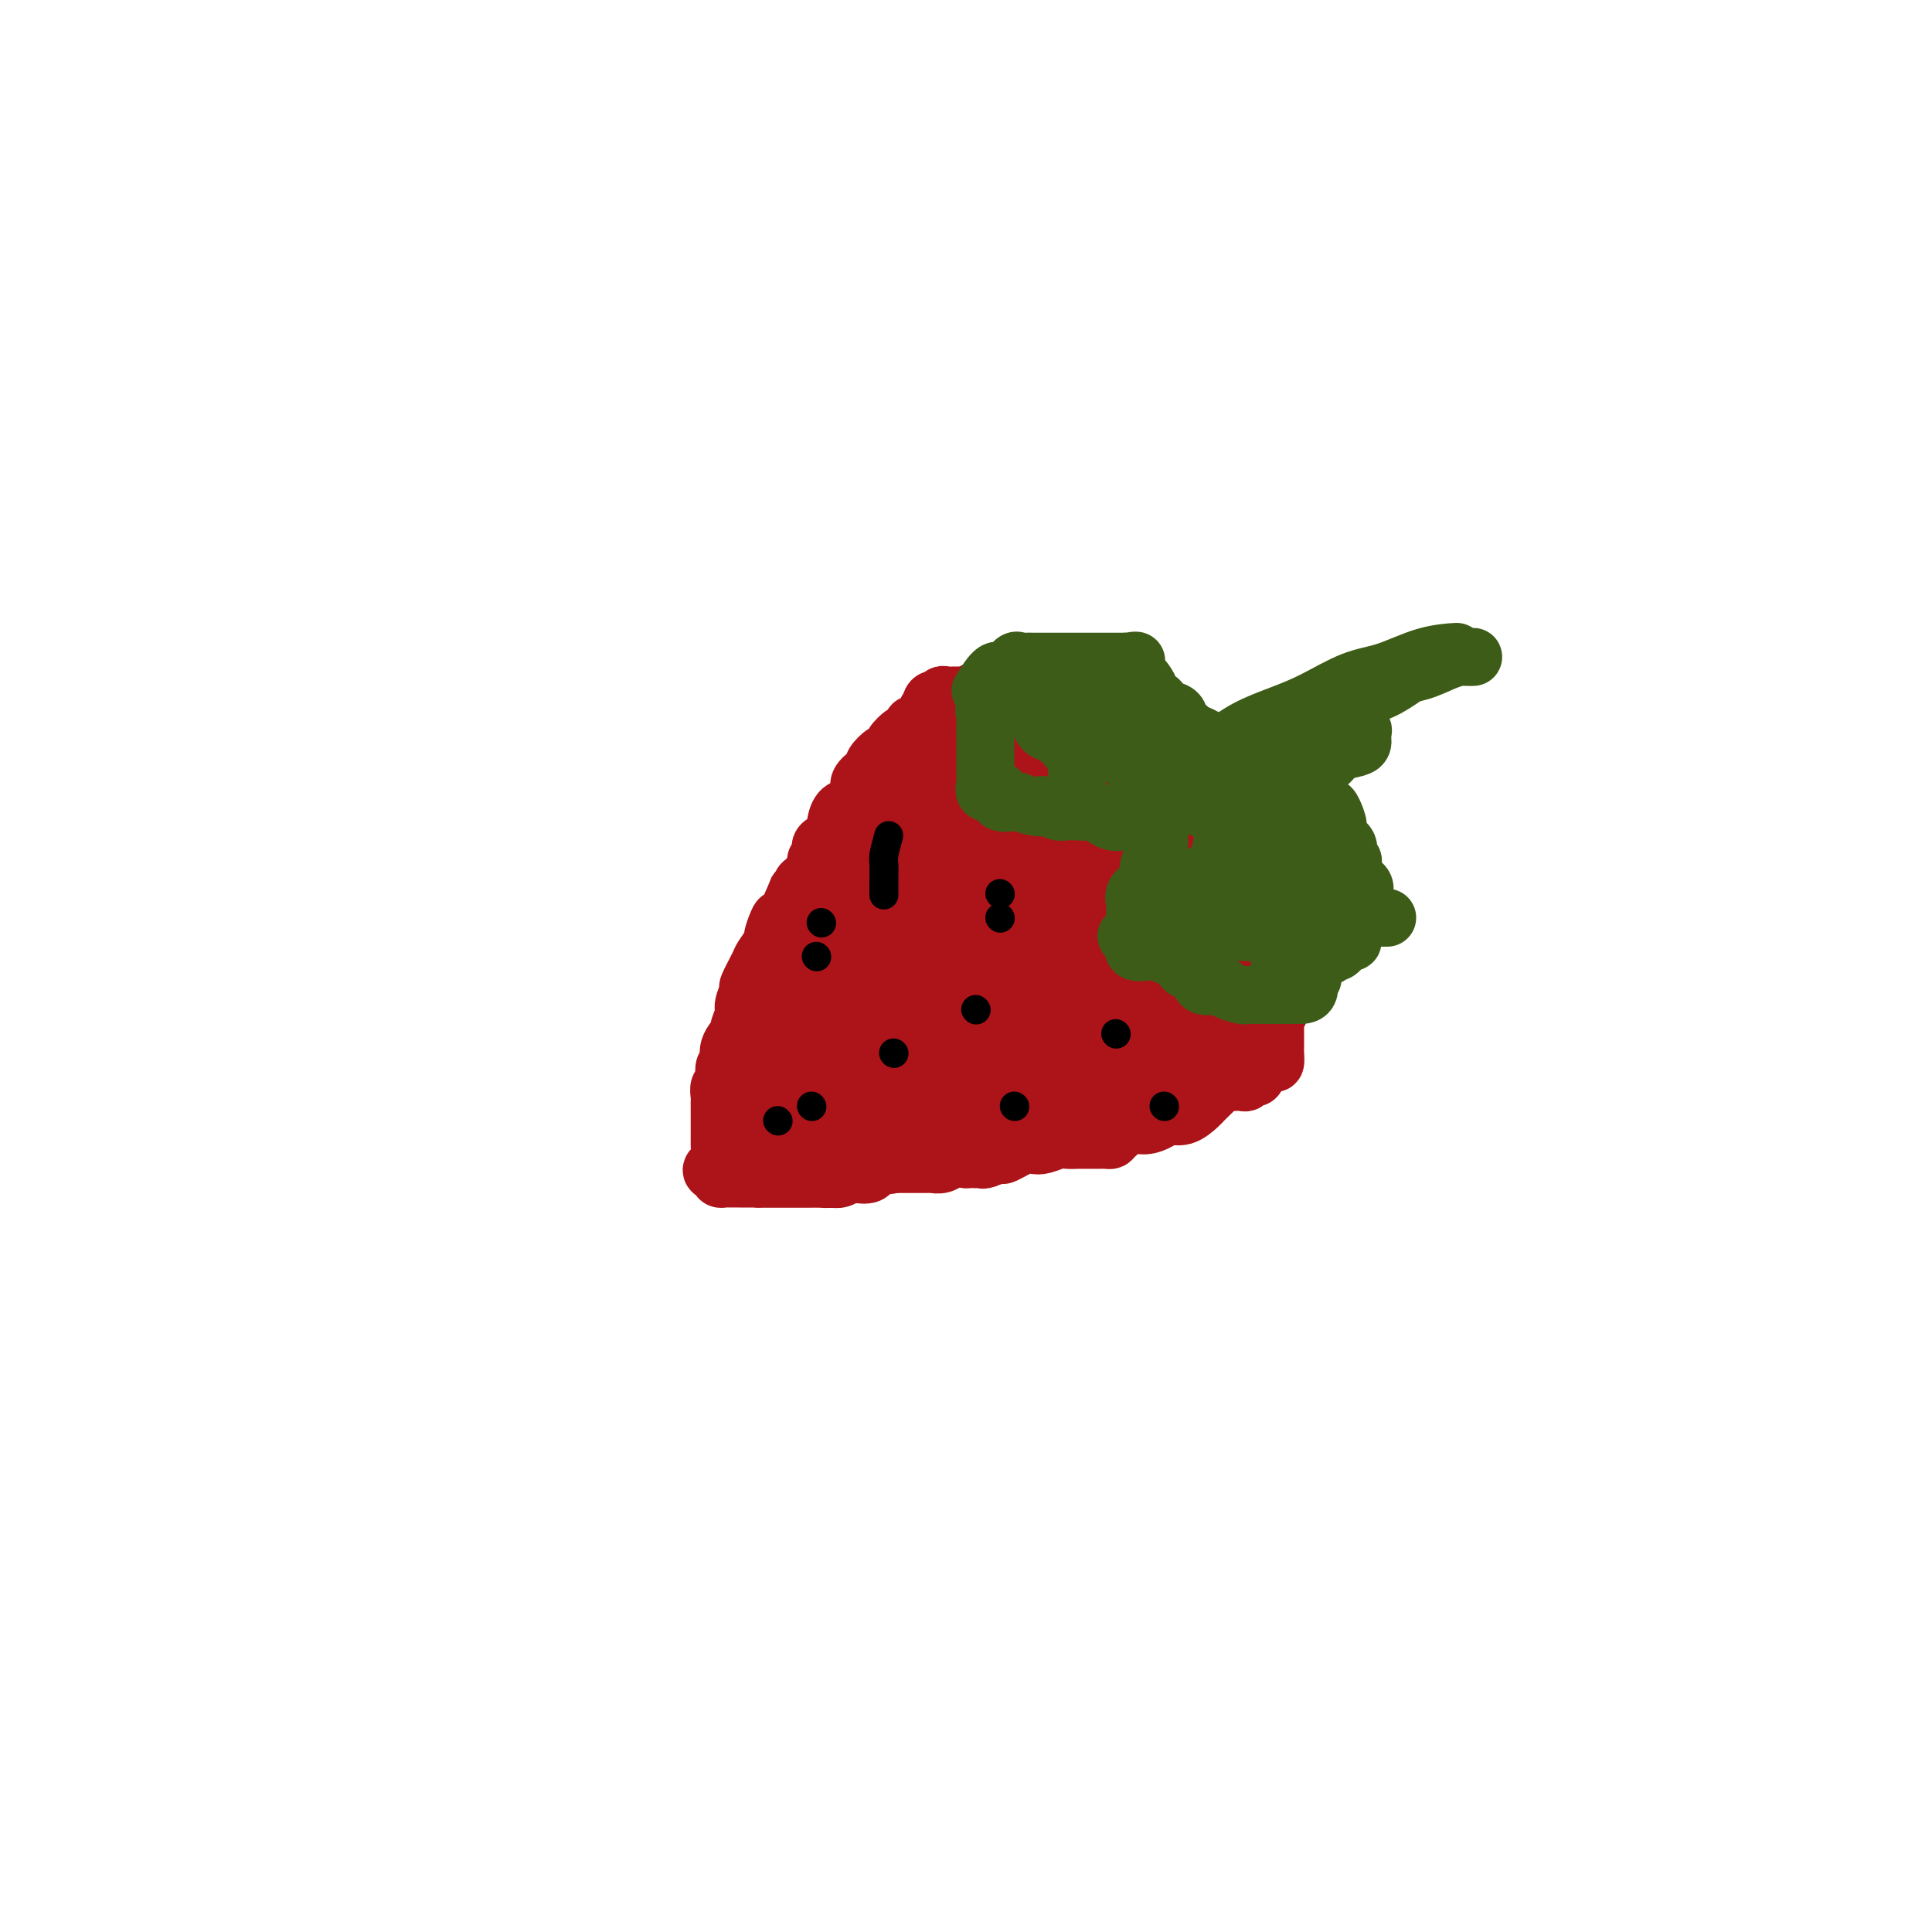 <svg viewBox='0 0 400 400' version='1.1' xmlns='http://www.w3.org/2000/svg' xmlns:xlink='http://www.w3.org/1999/xlink'><g fill='none' stroke='#AD1419' stroke-width='12' stroke-linecap='round' stroke-linejoin='round'><path d='M202,143c2.129,3.251 4.258,6.502 5,8c0.742,1.498 0.096,1.242 0,1c-0.096,-0.242 0.359,-0.472 1,0c0.641,0.472 1.467,1.645 2,2c0.533,0.355 0.772,-0.107 1,0c0.228,0.107 0.446,0.784 1,1c0.554,0.216 1.443,-0.030 2,0c0.557,0.030 0.783,0.336 1,1c0.217,0.664 0.426,1.687 1,2c0.574,0.313 1.515,-0.082 2,0c0.485,0.082 0.516,0.642 1,1c0.484,0.358 1.423,0.516 2,1c0.577,0.484 0.792,1.295 1,2c0.208,0.705 0.409,1.305 1,2c0.591,0.695 1.571,1.485 2,2c0.429,0.515 0.308,0.754 1,1c0.692,0.246 2.198,0.499 3,1c0.802,0.501 0.901,1.251 1,2'/><path d='M230,170c4.382,4.804 1.336,3.315 1,3c-0.336,-0.315 2.038,0.545 3,1c0.962,0.455 0.512,0.507 1,1c0.488,0.493 1.913,1.428 3,2c1.087,0.572 1.836,0.782 2,1c0.164,0.218 -0.255,0.444 0,1c0.255,0.556 1.185,1.440 2,2c0.815,0.560 1.514,0.794 2,1c0.486,0.206 0.759,0.383 1,1c0.241,0.617 0.450,1.675 1,2c0.550,0.325 1.442,-0.081 2,0c0.558,0.081 0.781,0.651 1,1c0.219,0.349 0.435,0.478 1,1c0.565,0.522 1.478,1.435 2,2c0.522,0.565 0.651,0.780 1,1c0.349,0.220 0.916,0.445 1,1c0.084,0.555 -0.316,1.441 0,2c0.316,0.559 1.346,0.793 2,1c0.654,0.207 0.930,0.388 1,1c0.070,0.612 -0.068,1.656 0,2c0.068,0.344 0.342,-0.011 1,0c0.658,0.011 1.699,0.388 2,1c0.301,0.612 -0.140,1.460 0,2c0.140,0.540 0.861,0.774 1,1c0.139,0.226 -0.302,0.445 0,1c0.302,0.555 1.349,1.448 2,2c0.651,0.552 0.906,0.764 1,1c0.094,0.236 0.027,0.496 0,1c-0.027,0.504 -0.013,1.252 0,2'/><path d='M264,208c1.547,2.824 0.415,1.386 0,1c-0.415,-0.386 -0.111,0.282 0,1c0.111,0.718 0.030,1.488 0,2c-0.030,0.512 -0.008,0.766 0,1c0.008,0.234 0.003,0.449 0,1c-0.003,0.551 -0.003,1.439 0,2c0.003,0.561 0.008,0.796 0,1c-0.008,0.204 -0.031,0.378 0,1c0.031,0.622 0.116,1.691 0,2c-0.116,0.309 -0.431,-0.143 -1,0c-0.569,0.143 -1.391,0.879 -2,1c-0.609,0.121 -1.003,-0.374 -1,0c0.003,0.374 0.405,1.617 0,2c-0.405,0.383 -1.618,-0.093 -2,0c-0.382,0.093 0.066,0.756 0,1c-0.066,0.244 -0.647,0.069 -1,0c-0.353,-0.069 -0.480,-0.033 -1,0c-0.520,0.033 -1.435,0.061 -2,0c-0.565,-0.061 -0.780,-0.213 -1,0c-0.220,0.213 -0.444,0.789 -1,1c-0.556,0.211 -1.445,0.057 -2,0c-0.555,-0.057 -0.778,-0.015 -1,0c-0.222,0.015 -0.444,0.004 -1,0c-0.556,-0.004 -1.444,-0.001 -2,0c-0.556,0.001 -0.778,0.001 -1,0'/><path d='M245,225c-3.566,0.652 -2.982,-0.218 -3,0c-0.018,0.218 -0.638,1.523 -1,2c-0.362,0.477 -0.465,0.127 -1,0c-0.535,-0.127 -1.503,-0.030 -2,0c-0.497,0.030 -0.522,-0.006 -1,0c-0.478,0.006 -1.408,0.054 -2,0c-0.592,-0.054 -0.845,-0.212 -1,0c-0.155,0.212 -0.210,0.793 -1,1c-0.790,0.207 -2.314,0.039 -3,0c-0.686,-0.039 -0.536,0.050 -1,0c-0.464,-0.050 -1.544,-0.239 -2,0c-0.456,0.239 -0.287,0.905 -1,1c-0.713,0.095 -2.308,-0.382 -3,0c-0.692,0.382 -0.483,1.623 -1,2c-0.517,0.377 -1.761,-0.111 -3,0c-1.239,0.111 -2.473,0.822 -3,1c-0.527,0.178 -0.349,-0.178 -1,0c-0.651,0.178 -2.133,0.888 -3,1c-0.867,0.112 -1.119,-0.376 -2,0c-0.881,0.376 -2.389,1.616 -3,2c-0.611,0.384 -0.324,-0.090 -1,0c-0.676,0.090 -2.314,0.742 -3,1c-0.686,0.258 -0.419,0.122 -1,0c-0.581,-0.122 -2.009,-0.231 -3,0c-0.991,0.231 -1.546,0.802 -2,1c-0.454,0.198 -0.808,0.024 -1,0c-0.192,-0.024 -0.223,0.101 -1,0c-0.777,-0.101 -2.301,-0.429 -3,0c-0.699,0.429 -0.573,1.616 -1,2c-0.427,0.384 -1.408,-0.033 -2,0c-0.592,0.033 -0.796,0.517 -1,1'/><path d='M188,240c-8.947,2.262 -2.815,0.418 -1,0c1.815,-0.418 -0.687,0.592 -2,1c-1.313,0.408 -1.436,0.214 -2,0c-0.564,-0.214 -1.569,-0.449 -2,0c-0.431,0.449 -0.287,1.584 -1,2c-0.713,0.416 -2.284,0.115 -3,0c-0.716,-0.115 -0.577,-0.045 -1,0c-0.423,0.045 -1.409,0.065 -2,0c-0.591,-0.065 -0.787,-0.213 -1,0c-0.213,0.213 -0.442,0.789 -1,1c-0.558,0.211 -1.445,0.056 -2,0c-0.555,-0.056 -0.778,-0.015 -1,0c-0.222,0.015 -0.445,0.004 -1,0c-0.555,-0.004 -1.444,-0.001 -2,0c-0.556,0.001 -0.778,0.000 -1,0c-0.222,-0.000 -0.442,-0.000 -1,0c-0.558,0.000 -1.452,0.000 -2,0c-0.548,-0.000 -0.749,-0.000 -1,0c-0.251,0.000 -0.553,-0.000 -1,0c-0.447,0.000 -1.041,0.000 -2,0c-0.959,-0.000 -2.284,-0.000 -3,0c-0.716,0.000 -0.822,0.001 -1,0c-0.178,-0.001 -0.426,-0.003 -1,0c-0.574,0.003 -1.473,0.011 -2,0c-0.527,-0.011 -0.680,-0.041 -1,0c-0.320,0.041 -0.806,0.155 -1,0c-0.194,-0.155 -0.097,-0.577 0,-1'/><path d='M149,243c-3.249,-0.556 -0.870,-1.444 0,-2c0.870,-0.556 0.233,-0.778 0,-1c-0.233,-0.222 -0.062,-0.444 0,-1c0.062,-0.556 0.017,-1.444 0,-2c-0.017,-0.556 -0.004,-0.778 0,-1c0.004,-0.222 0.001,-0.444 0,-1c-0.001,-0.556 -0.000,-1.444 0,-2c0.000,-0.556 0.000,-0.778 0,-1c-0.000,-0.222 -0.001,-0.445 0,-1c0.001,-0.555 0.004,-1.442 0,-2c-0.004,-0.558 -0.016,-0.787 0,-1c0.016,-0.213 0.061,-0.409 0,-1c-0.061,-0.591 -0.229,-1.578 0,-2c0.229,-0.422 0.854,-0.278 1,-1c0.146,-0.722 -0.186,-2.310 0,-3c0.186,-0.690 0.891,-0.482 1,-1c0.109,-0.518 -0.378,-1.761 0,-3c0.378,-1.239 1.622,-2.473 2,-3c0.378,-0.527 -0.111,-0.348 0,-1c0.111,-0.652 0.821,-2.136 1,-3c0.179,-0.864 -0.175,-1.108 0,-2c0.175,-0.892 0.878,-2.432 1,-3c0.122,-0.568 -0.336,-0.163 0,-1c0.336,-0.837 1.466,-2.914 2,-4c0.534,-1.086 0.470,-1.180 1,-2c0.530,-0.820 1.652,-2.366 2,-3c0.348,-0.634 -0.078,-0.358 0,-1c0.078,-0.642 0.660,-2.203 1,-3c0.340,-0.797 0.438,-0.830 1,-1c0.562,-0.170 1.589,-0.477 2,-1c0.411,-0.523 0.205,-1.261 0,-2'/><path d='M164,187c2.168,-5.123 1.088,-2.930 1,-2c-0.088,0.930 0.818,0.596 1,0c0.182,-0.596 -0.359,-1.455 0,-2c0.359,-0.545 1.617,-0.775 2,-1c0.383,-0.225 -0.109,-0.445 0,-1c0.109,-0.555 0.820,-1.444 1,-2c0.180,-0.556 -0.172,-0.778 0,-1c0.172,-0.222 0.869,-0.442 1,-1c0.131,-0.558 -0.303,-1.452 0,-2c0.303,-0.548 1.342,-0.749 2,-1c0.658,-0.251 0.935,-0.553 1,-1c0.065,-0.447 -0.084,-1.040 0,-2c0.084,-0.960 0.399,-2.287 1,-3c0.601,-0.713 1.488,-0.810 2,-1c0.512,-0.190 0.649,-0.471 1,-1c0.351,-0.529 0.915,-1.306 1,-2c0.085,-0.694 -0.310,-1.304 0,-2c0.310,-0.696 1.326,-1.478 2,-2c0.674,-0.522 1.008,-0.784 1,-1c-0.008,-0.216 -0.358,-0.385 0,-1c0.358,-0.615 1.423,-1.675 2,-2c0.577,-0.325 0.665,0.085 1,0c0.335,-0.085 0.917,-0.667 1,-1c0.083,-0.333 -0.333,-0.419 0,-1c0.333,-0.581 1.416,-1.656 2,-2c0.584,-0.344 0.668,0.045 1,0c0.332,-0.045 0.912,-0.523 1,-1c0.088,-0.477 -0.317,-0.953 0,-1c0.317,-0.047 1.354,0.333 2,0c0.646,-0.333 0.899,-1.381 1,-2c0.101,-0.619 0.051,-0.810 0,-1'/><path d='M192,147c2.426,-2.195 1.490,-0.182 1,0c-0.490,0.182 -0.536,-1.468 0,-2c0.536,-0.532 1.653,0.054 2,0c0.347,-0.054 -0.077,-0.746 0,-1c0.077,-0.254 0.654,-0.068 1,0c0.346,0.068 0.459,0.019 1,0c0.541,-0.019 1.508,-0.006 2,0c0.492,0.006 0.508,0.006 1,0c0.492,-0.006 1.460,-0.018 2,0c0.540,0.018 0.651,0.065 1,0c0.349,-0.065 0.934,-0.242 1,0c0.066,0.242 -0.389,0.904 0,1c0.389,0.096 1.622,-0.373 2,0c0.378,0.373 -0.099,1.588 0,2c0.099,0.412 0.773,0.020 1,0c0.227,-0.020 0.005,0.332 0,1c-0.005,0.668 0.205,1.653 0,2c-0.205,0.347 -0.824,0.055 0,1c0.824,0.945 3.093,3.127 4,4c0.907,0.873 0.454,0.436 0,0'/><path d='M200,147c-2.200,2.539 -4.400,5.077 -5,7c-0.600,1.923 0.400,3.230 0,4c-0.400,0.770 -2.200,1.002 -3,2c-0.800,0.998 -0.598,2.762 -1,4c-0.402,1.238 -1.406,1.952 -2,3c-0.594,1.048 -0.778,2.431 -1,3c-0.222,0.569 -0.480,0.324 -1,1c-0.520,0.676 -1.300,2.273 -2,3c-0.700,0.727 -1.320,0.584 -2,1c-0.680,0.416 -1.421,1.392 -2,2c-0.579,0.608 -0.996,0.849 -1,1c-0.004,0.151 0.403,0.214 0,1c-0.403,0.786 -1.618,2.296 -2,3c-0.382,0.704 0.068,0.601 0,1c-0.068,0.399 -0.656,1.299 -1,2c-0.344,0.701 -0.446,1.202 -1,2c-0.554,0.798 -1.562,1.893 -2,3c-0.438,1.107 -0.306,2.226 -1,3c-0.694,0.774 -2.214,1.205 -3,2c-0.786,0.795 -0.837,1.956 -1,3c-0.163,1.044 -0.439,1.970 -1,3c-0.561,1.030 -1.408,2.163 -2,3c-0.592,0.837 -0.929,1.379 -1,2c-0.071,0.621 0.122,1.320 0,2c-0.122,0.680 -0.561,1.340 -1,2'/><path d='M164,210c-5.465,10.104 -1.129,3.863 0,2c1.129,-1.863 -0.949,0.652 -2,2c-1.051,1.348 -1.074,1.531 -1,2c0.074,0.469 0.244,1.225 0,2c-0.244,0.775 -0.901,1.569 -1,2c-0.099,0.431 0.362,0.500 0,1c-0.362,0.500 -1.547,1.429 -2,2c-0.453,0.571 -0.174,0.782 0,1c0.174,0.218 0.242,0.443 0,1c-0.242,0.557 -0.795,1.445 -1,2c-0.205,0.555 -0.062,0.775 0,1c0.062,0.225 0.045,0.455 0,1c-0.045,0.545 -0.117,1.407 0,2c0.117,0.593 0.424,0.919 0,1c-0.424,0.081 -1.578,-0.081 -2,0c-0.422,0.081 -0.113,0.407 0,1c0.113,0.593 0.030,1.454 0,2c-0.030,0.546 -0.008,0.776 0,1c0.008,0.224 0.002,0.441 0,1c-0.002,0.559 -0.001,1.458 0,2c0.001,0.542 0.000,0.726 0,1c-0.000,0.274 -0.000,0.637 0,1'/><path d='M155,241c-0.974,4.796 1.091,1.285 2,0c0.909,-1.285 0.664,-0.344 1,0c0.336,0.344 1.255,0.092 2,0c0.745,-0.092 1.317,-0.025 2,0c0.683,0.025 1.479,0.007 2,0c0.521,-0.007 0.769,-0.002 1,0c0.231,0.002 0.447,0.000 1,0c0.553,-0.000 1.444,-0.000 2,0c0.556,0.000 0.777,0.000 1,0c0.223,-0.000 0.449,-0.000 1,0c0.551,0.000 1.428,0.000 2,0c0.572,-0.000 0.840,-0.000 1,0c0.160,0.000 0.213,0.000 1,0c0.787,-0.000 2.309,-0.000 3,0c0.691,0.000 0.553,-0.000 1,0c0.447,0.000 1.481,0.000 2,0c0.519,-0.000 0.524,-0.000 1,0c0.476,0.000 1.423,0.000 2,0c0.577,-0.000 0.782,-0.000 1,0c0.218,0.000 0.447,0.000 1,0c0.553,-0.000 1.428,-0.000 2,0c0.572,0.000 0.839,0.001 1,0c0.161,-0.001 0.216,-0.004 1,0c0.784,0.004 2.296,0.015 3,0c0.704,-0.015 0.601,-0.056 1,0c0.399,0.056 1.300,0.207 2,0c0.700,-0.207 1.200,-0.774 2,-1c0.800,-0.226 1.900,-0.113 3,0'/><path d='M200,240c7.357,-0.150 3.250,-0.024 2,0c-1.250,0.024 0.358,-0.054 1,0c0.642,0.054 0.318,0.238 1,0c0.682,-0.238 2.370,-0.900 3,-1c0.630,-0.100 0.203,0.362 1,0c0.797,-0.362 2.818,-1.547 4,-2c1.182,-0.453 1.524,-0.174 2,0c0.476,0.174 1.086,0.243 2,0c0.914,-0.243 2.131,-0.797 3,-1c0.869,-0.203 1.388,-0.054 2,0c0.612,0.054 1.316,0.015 2,0c0.684,-0.015 1.347,-0.006 2,0c0.653,0.006 1.294,0.008 2,0c0.706,-0.008 1.476,-0.026 2,0c0.524,0.026 0.802,0.095 1,0c0.198,-0.095 0.317,-0.355 1,-1c0.683,-0.645 1.929,-1.673 3,-2c1.071,-0.327 1.968,0.049 3,0c1.032,-0.049 2.199,-0.524 3,-1c0.801,-0.476 1.236,-0.953 2,-1c0.764,-0.047 1.858,0.335 3,0c1.142,-0.335 2.333,-1.386 3,-2c0.667,-0.614 0.808,-0.792 1,-1c0.192,-0.208 0.433,-0.448 1,-1c0.567,-0.552 1.460,-1.418 2,-2c0.540,-0.582 0.726,-0.881 1,-1c0.274,-0.119 0.637,-0.060 1,0'/><path d='M254,224c3.606,-2.083 0.622,-1.290 0,-1c-0.622,0.290 1.118,0.077 2,0c0.882,-0.077 0.907,-0.017 1,0c0.093,0.017 0.254,-0.007 1,0c0.746,0.007 2.078,0.046 2,0c-0.078,-0.046 -1.567,-0.176 -3,0c-1.433,0.176 -2.812,0.658 -4,1c-1.188,0.342 -2.186,0.544 -4,1c-1.814,0.456 -4.442,1.165 -7,2c-2.558,0.835 -5.044,1.797 -7,2c-1.956,0.203 -3.382,-0.352 -5,0c-1.618,0.352 -3.426,1.611 -5,2c-1.574,0.389 -2.912,-0.092 -4,0c-1.088,0.092 -1.927,0.757 -3,1c-1.073,0.243 -2.380,0.065 -3,0c-0.620,-0.065 -0.551,-0.018 -1,0c-0.449,0.018 -1.414,0.005 -2,0c-0.586,-0.005 -0.793,-0.003 -1,0'/><path d='M211,232c-8.245,1.334 -4.356,0.169 -3,0c1.356,-0.169 0.181,0.658 -1,1c-1.181,0.342 -2.366,0.199 -3,0c-0.634,-0.199 -0.717,-0.455 -2,0c-1.283,0.455 -3.767,1.621 -5,2c-1.233,0.379 -1.217,-0.031 -2,0c-0.783,0.031 -2.367,0.501 -3,1c-0.633,0.499 -0.314,1.025 -1,1c-0.686,-0.025 -2.376,-0.601 -3,0c-0.624,0.601 -0.184,2.381 -1,3c-0.816,0.619 -2.890,0.079 -4,0c-1.110,-0.079 -1.256,0.305 -2,1c-0.744,0.695 -2.087,1.703 -3,2c-0.913,0.297 -1.397,-0.117 -2,0c-0.603,0.117 -1.326,0.763 -2,1c-0.674,0.237 -1.297,0.063 -2,0c-0.703,-0.063 -1.484,-0.017 -2,0c-0.516,0.017 -0.767,0.005 -1,0c-0.233,-0.005 -0.447,-0.001 -1,0c-0.553,0.001 -1.444,0.000 -2,0c-0.556,-0.000 -0.778,-0.000 -1,0c-0.222,0.000 -0.444,0.000 -1,0c-0.556,-0.000 -1.444,-0.000 -2,0c-0.556,0.000 -0.778,0.000 -1,0c-0.222,-0.000 -0.444,-0.000 -1,0c-0.556,0.000 -1.444,0.000 -2,0c-0.556,-0.000 -0.778,-0.000 -1,0'/><path d='M157,244c-2.509,-0.255 -0.280,-0.893 0,-1c0.280,-0.107 -1.389,0.318 -2,0c-0.611,-0.318 -0.164,-1.379 0,-2c0.164,-0.621 0.044,-0.803 0,-1c-0.044,-0.197 -0.011,-0.408 0,-1c0.011,-0.592 0.001,-1.566 0,-2c-0.001,-0.434 0.009,-0.327 0,-1c-0.009,-0.673 -0.036,-2.126 0,-3c0.036,-0.874 0.136,-1.168 0,-2c-0.136,-0.832 -0.509,-2.200 0,-4c0.509,-1.800 1.899,-4.031 3,-6c1.101,-1.969 1.913,-3.674 3,-5c1.087,-1.326 2.450,-2.272 3,-4c0.550,-1.728 0.288,-4.236 1,-6c0.712,-1.764 2.397,-2.782 3,-4c0.603,-1.218 0.124,-2.636 1,-5c0.876,-2.364 3.107,-5.676 4,-7c0.893,-1.324 0.446,-0.662 0,0'/></g>
<g fill='none' stroke='#AD1419' stroke-width='28' stroke-linecap='round' stroke-linejoin='round'><path d='M202,189c-0.488,1.326 -0.977,2.652 -2,4c-1.023,1.348 -2.582,2.719 -4,5c-1.418,2.281 -2.697,5.473 -4,8c-1.303,2.527 -2.630,4.388 -4,6c-1.370,1.612 -2.785,2.975 -4,4c-1.215,1.025 -2.232,1.712 -3,2c-0.768,0.288 -1.288,0.177 -1,0c0.288,-0.177 1.384,-0.421 3,-2c1.616,-1.579 3.751,-4.492 6,-7c2.249,-2.508 4.611,-4.609 7,-7c2.389,-2.391 4.807,-5.072 6,-7c1.193,-1.928 1.163,-3.102 2,-4c0.837,-0.898 2.540,-1.518 2,-1c-0.540,0.518 -3.325,2.176 -6,4c-2.675,1.824 -5.242,3.815 -7,6c-1.758,2.185 -2.708,4.563 -4,6c-1.292,1.437 -2.925,1.933 -4,3c-1.075,1.067 -1.592,2.706 -2,3c-0.408,0.294 -0.706,-0.758 0,-2c0.706,-1.242 2.416,-2.673 4,-4c1.584,-1.327 3.042,-2.550 4,-4c0.958,-1.450 1.417,-3.129 2,-4c0.583,-0.871 1.292,-0.936 2,-1'/><path d='M195,197c1.423,-1.548 -1.018,2.083 -3,5c-1.982,2.917 -3.504,5.122 -5,7c-1.496,1.878 -2.965,3.430 -4,4c-1.035,0.570 -1.635,0.157 -2,0c-0.365,-0.157 -0.494,-0.058 -1,0c-0.506,0.058 -1.389,0.074 -2,0c-0.611,-0.074 -0.948,-0.238 -1,0c-0.052,0.238 0.182,0.877 0,1c-0.182,0.123 -0.781,-0.272 -1,0c-0.219,0.272 -0.059,1.210 0,2c0.059,0.790 0.015,1.431 0,2c-0.015,0.569 -0.002,1.067 0,2c0.002,0.933 -0.008,2.303 0,3c0.008,0.697 0.032,0.723 0,1c-0.032,0.277 -0.122,0.806 0,1c0.122,0.194 0.456,0.052 2,0c1.544,-0.052 4.298,-0.015 7,0c2.702,0.015 5.351,0.007 8,0'/><path d='M193,225c4.458,-0.039 8.102,-0.136 11,-1c2.898,-0.864 5.050,-2.493 8,-4c2.950,-1.507 6.697,-2.891 10,-4c3.303,-1.109 6.161,-1.943 8,-3c1.839,-1.057 2.661,-2.335 4,-3c1.339,-0.665 3.197,-0.715 4,-1c0.803,-0.285 0.550,-0.805 0,-1c-0.550,-0.195 -1.398,-0.067 -3,0c-1.602,0.067 -3.958,0.072 -6,0c-2.042,-0.072 -3.769,-0.221 -6,0c-2.231,0.221 -4.965,0.812 -7,1c-2.035,0.188 -3.370,-0.026 -5,0c-1.630,0.026 -3.554,0.293 -5,1c-1.446,0.707 -2.413,1.853 -4,3c-1.587,1.147 -3.794,2.293 -5,3c-1.206,0.707 -1.411,0.974 -2,1c-0.589,0.026 -1.560,-0.189 -2,0c-0.440,0.189 -0.347,0.783 0,1c0.347,0.217 0.950,0.058 2,0c1.050,-0.058 2.546,-0.016 4,0c1.454,0.016 2.864,0.004 3,0c0.136,-0.004 -1.002,-0.001 -3,0c-1.998,0.001 -4.857,0.000 -7,0c-2.143,-0.000 -3.572,-0.000 -5,0'/><path d='M187,218c-3.453,0.554 -4.585,1.940 -6,3c-1.415,1.060 -3.112,1.794 -4,2c-0.888,0.206 -0.969,-0.116 -1,0c-0.031,0.116 -0.014,0.672 0,1c0.014,0.328 0.025,0.430 0,1c-0.025,0.570 -0.085,1.609 0,2c0.085,0.391 0.316,0.133 1,0c0.684,-0.133 1.823,-0.142 3,0c1.177,0.142 2.394,0.436 4,0c1.606,-0.436 3.601,-1.601 5,-2c1.399,-0.399 2.203,-0.032 4,0c1.797,0.032 4.588,-0.270 7,-1c2.412,-0.730 4.444,-1.886 7,-3c2.556,-1.114 5.636,-2.186 8,-3c2.364,-0.814 4.012,-1.371 6,-2c1.988,-0.629 4.314,-1.332 6,-2c1.686,-0.668 2.730,-1.303 4,-2c1.270,-0.697 2.765,-1.457 4,-2c1.235,-0.543 2.210,-0.869 3,-1c0.790,-0.131 1.395,-0.065 2,0'/><path d='M240,209c6.388,-2.251 2.356,-0.378 1,0c-1.356,0.378 -0.038,-0.740 1,-1c1.038,-0.260 1.797,0.336 2,0c0.203,-0.336 -0.148,-1.606 0,-2c0.148,-0.394 0.796,0.089 1,0c0.204,-0.089 -0.036,-0.748 0,-1c0.036,-0.252 0.349,-0.095 1,0c0.651,0.095 1.639,0.129 2,0c0.361,-0.129 0.096,-0.420 0,-1c-0.096,-0.580 -0.024,-1.450 0,-2c0.024,-0.550 -0.000,-0.781 0,-1c0.000,-0.219 0.025,-0.426 0,-1c-0.025,-0.574 -0.100,-1.514 0,-2c0.100,-0.486 0.374,-0.517 0,-1c-0.374,-0.483 -1.396,-1.419 -2,-2c-0.604,-0.581 -0.790,-0.808 -1,-1c-0.210,-0.192 -0.443,-0.350 -1,-1c-0.557,-0.650 -1.436,-1.793 -2,-3c-0.564,-1.207 -0.811,-2.478 -1,-3c-0.189,-0.522 -0.320,-0.294 -1,-1c-0.680,-0.706 -1.909,-2.344 -3,-3c-1.091,-0.656 -2.046,-0.328 -3,0'/><path d='M234,183c-2.788,-2.519 -2.759,-1.317 -3,-1c-0.241,0.317 -0.753,-0.251 -1,-1c-0.247,-0.749 -0.229,-1.678 -1,-2c-0.771,-0.322 -2.333,-0.036 -3,0c-0.667,0.036 -0.440,-0.180 -1,-1c-0.560,-0.820 -1.906,-2.246 -3,-3c-1.094,-0.754 -1.937,-0.836 -3,-1c-1.063,-0.164 -2.345,-0.409 -3,-1c-0.655,-0.591 -0.682,-1.528 -1,-2c-0.318,-0.472 -0.926,-0.479 -1,-1c-0.074,-0.521 0.387,-1.555 0,-2c-0.387,-0.445 -1.622,-0.301 -2,-1c-0.378,-0.699 0.100,-2.239 0,-3c-0.100,-0.761 -0.779,-0.741 -1,-1c-0.221,-0.259 0.017,-0.796 0,-1c-0.017,-0.204 -0.291,-0.074 -1,0c-0.709,0.074 -1.855,0.091 -2,0c-0.145,-0.091 0.712,-0.289 2,0c1.288,0.289 3.007,1.066 4,2c0.993,0.934 1.261,2.024 2,3c0.739,0.976 1.951,1.839 3,3c1.049,1.161 1.936,2.620 3,4c1.064,1.380 2.304,2.680 3,4c0.696,1.320 0.848,2.660 1,4'/><path d='M226,182c3.101,3.832 2.854,3.412 3,4c0.146,0.588 0.684,2.185 1,3c0.316,0.815 0.409,0.847 1,1c0.591,0.153 1.679,0.426 2,1c0.321,0.574 -0.125,1.447 0,2c0.125,0.553 0.821,0.784 1,1c0.179,0.216 -0.160,0.418 0,1c0.160,0.582 0.817,1.545 1,2c0.183,0.455 -0.109,0.403 0,1c0.109,0.597 0.619,1.844 0,2c-0.619,0.156 -2.366,-0.779 -4,-2c-1.634,-1.221 -3.154,-2.730 -4,-4c-0.846,-1.270 -1.019,-2.302 -2,-3c-0.981,-0.698 -2.769,-1.063 -4,-2c-1.231,-0.937 -1.906,-2.447 -3,-3c-1.094,-0.553 -2.606,-0.149 -4,0c-1.394,0.149 -2.670,0.042 -4,0c-1.330,-0.042 -2.713,-0.019 -4,0c-1.287,0.019 -2.478,0.032 -3,0c-0.522,-0.032 -0.376,-0.111 -1,0c-0.624,0.111 -2.017,0.411 -3,1c-0.983,0.589 -1.556,1.467 -2,2c-0.444,0.533 -0.758,0.720 -1,1c-0.242,0.280 -0.411,0.652 -1,1c-0.589,0.348 -1.597,0.671 -2,0c-0.403,-0.671 -0.202,-2.335 0,-4'/><path d='M193,187c-0.445,-1.492 -0.558,-3.223 0,-5c0.558,-1.777 1.786,-3.600 3,-5c1.214,-1.400 2.415,-2.375 3,-3c0.585,-0.625 0.555,-0.899 1,-1c0.445,-0.101 1.364,-0.030 2,0c0.636,0.030 0.990,0.018 0,1c-0.990,0.982 -3.323,2.959 -5,5c-1.677,2.041 -2.697,4.145 -4,6c-1.303,1.855 -2.889,3.459 -4,5c-1.111,1.541 -1.746,3.017 -2,3c-0.254,-0.017 -0.128,-1.528 0,-4c0.128,-2.472 0.259,-5.904 1,-8c0.741,-2.096 2.094,-2.855 3,-4c0.906,-1.145 1.367,-2.676 2,-4c0.633,-1.324 1.440,-2.441 2,-3c0.560,-0.559 0.875,-0.558 1,0c0.125,0.558 0.061,1.675 0,3c-0.061,1.325 -0.118,2.859 -1,5c-0.882,2.141 -2.587,4.889 -4,7c-1.413,2.111 -2.533,3.585 -3,5c-0.467,1.415 -0.280,2.771 -1,4c-0.720,1.229 -2.348,2.331 -3,3c-0.652,0.669 -0.329,0.905 0,1c0.329,0.095 0.665,0.047 1,0'/><path d='M185,198c-0.751,3.100 2.372,0.850 4,0c1.628,-0.850 1.762,-0.298 2,0c0.238,0.298 0.578,0.344 1,0c0.422,-0.344 0.924,-1.079 1,0c0.076,1.079 -0.274,3.970 -1,6c-0.726,2.030 -1.828,3.198 -3,4c-1.172,0.802 -2.412,1.236 -4,2c-1.588,0.764 -3.522,1.857 -5,3c-1.478,1.143 -2.500,2.335 -3,3c-0.500,0.665 -0.477,0.803 -1,1c-0.523,0.197 -1.590,0.452 -2,1c-0.410,0.548 -0.163,1.390 0,2c0.163,0.610 0.240,0.988 0,1c-0.240,0.012 -0.799,-0.343 -1,0c-0.201,0.343 -0.046,1.384 0,2c0.046,0.616 -0.019,0.806 0,1c0.019,0.194 0.122,0.392 0,1c-0.122,0.608 -0.469,1.627 0,2c0.469,0.373 1.754,0.102 3,0c1.246,-0.102 2.454,-0.034 4,0c1.546,0.034 3.431,0.034 5,0c1.569,-0.034 2.823,-0.102 4,0c1.177,0.102 2.279,0.374 4,0c1.721,-0.374 4.063,-1.392 6,-2c1.937,-0.608 3.468,-0.804 5,-1'/><path d='M204,224c5.894,-0.534 5.130,-0.369 6,-1c0.870,-0.631 3.373,-2.058 5,-3c1.627,-0.942 2.377,-1.399 4,-2c1.623,-0.601 4.119,-1.344 6,-2c1.881,-0.656 3.149,-1.223 4,-2c0.851,-0.777 1.287,-1.763 2,-2c0.713,-0.237 1.705,0.275 3,0c1.295,-0.275 2.894,-1.335 4,-2c1.106,-0.665 1.718,-0.934 2,-1c0.282,-0.066 0.233,0.069 1,0c0.767,-0.069 2.348,-0.344 3,-1c0.652,-0.656 0.374,-1.693 1,-2c0.626,-0.307 2.157,0.118 3,0c0.843,-0.118 0.999,-0.777 1,-1c0.001,-0.223 -0.154,-0.008 -1,0c-0.846,0.008 -2.381,-0.190 -4,0c-1.619,0.190 -3.320,0.769 -4,1c-0.680,0.231 -0.340,0.116 0,0'/></g>
<g fill='none' stroke='#3D5C18' stroke-width='12' stroke-linecap='round' stroke-linejoin='round'><path d='M203,143c1.095,-1.751 2.190,-3.503 3,-4c0.810,-0.497 1.334,0.259 2,0c0.666,-0.259 1.474,-1.534 2,-2c0.526,-0.466 0.770,-0.125 1,0c0.230,0.125 0.444,0.033 1,0c0.556,-0.033 1.452,-0.009 2,0c0.548,0.009 0.749,0.002 1,0c0.251,-0.002 0.553,-0.001 1,0c0.447,0.001 1.041,0.000 2,0c0.959,-0.000 2.285,-0.000 3,0c0.715,0.000 0.820,0.000 1,0c0.180,-0.000 0.433,-0.000 1,0c0.567,0.000 1.446,0.000 2,0c0.554,-0.000 0.784,-0.000 1,0c0.216,0.000 0.419,0.000 1,0c0.581,-0.000 1.541,-0.000 2,0c0.459,0.000 0.417,0.000 1,0c0.583,-0.000 1.792,-0.000 3,0'/><path d='M233,137c3.793,-0.128 1.777,-0.448 1,0c-0.777,0.448 -0.315,1.664 0,2c0.315,0.336 0.483,-0.210 1,0c0.517,0.210 1.382,1.174 2,2c0.618,0.826 0.991,1.513 1,2c0.009,0.487 -0.344,0.773 0,1c0.344,0.227 1.384,0.394 2,1c0.616,0.606 0.809,1.650 1,2c0.191,0.350 0.381,0.006 1,0c0.619,-0.006 1.667,0.326 2,1c0.333,0.674 -0.048,1.690 0,2c0.048,0.310 0.524,-0.085 1,0c0.476,0.085 0.950,0.652 1,1c0.050,0.348 -0.324,0.479 0,1c0.324,0.521 1.347,1.432 2,2c0.653,0.568 0.935,0.793 1,1c0.065,0.207 -0.086,0.395 0,1c0.086,0.605 0.408,1.626 1,2c0.592,0.374 1.454,0.100 2,0c0.546,-0.100 0.775,-0.027 1,0c0.225,0.027 0.445,0.007 1,0c0.555,-0.007 1.444,-0.002 2,0c0.556,0.002 0.778,0.001 1,0'/><path d='M257,158c1.156,-0.000 0.546,-0.000 1,0c0.454,0.000 1.971,0.000 3,0c1.029,-0.000 1.571,-0.000 2,0c0.429,0.000 0.744,0.000 1,0c0.256,-0.000 0.454,-0.001 1,0c0.546,0.001 1.440,0.003 2,0c0.560,-0.003 0.788,-0.011 1,0c0.212,0.011 0.410,0.041 1,0c0.590,-0.041 1.572,-0.152 2,0c0.428,0.152 0.303,0.569 1,0c0.697,-0.569 2.215,-2.123 3,-3c0.785,-0.877 0.835,-1.076 1,-1c0.165,0.076 0.444,0.426 1,0c0.556,-0.426 1.388,-1.629 2,-2c0.612,-0.371 1.002,0.089 1,0c-0.002,-0.089 -0.398,-0.728 0,-1c0.398,-0.272 1.589,-0.176 2,0c0.411,0.176 0.043,0.431 0,1c-0.043,0.569 0.240,1.450 0,2c-0.240,0.550 -1.004,0.767 -2,1c-0.996,0.233 -2.223,0.482 -3,1c-0.777,0.518 -1.105,1.304 -2,2c-0.895,0.696 -2.356,1.303 -3,2c-0.644,0.697 -0.470,1.485 -1,2c-0.530,0.515 -1.765,0.758 -3,1'/><path d='M268,163c-2.287,1.957 -1.003,0.850 -1,1c0.003,0.150 -1.275,1.557 -2,2c-0.725,0.443 -0.896,-0.077 -1,0c-0.104,0.077 -0.141,0.753 0,1c0.141,0.247 0.460,0.066 1,0c0.540,-0.066 1.300,-0.018 2,0c0.700,0.018 1.339,0.006 2,0c0.661,-0.006 1.344,-0.006 2,0c0.656,0.006 1.284,0.018 2,0c0.716,-0.018 1.520,-0.066 2,0c0.480,0.066 0.635,0.245 1,1c0.365,0.755 0.939,2.086 1,3c0.061,0.914 -0.390,1.410 0,2c0.390,0.590 1.621,1.275 2,2c0.379,0.725 -0.095,1.490 0,2c0.095,0.510 0.757,0.766 1,1c0.243,0.234 0.065,0.447 0,1c-0.065,0.553 -0.017,1.447 0,2c0.017,0.553 0.005,0.764 0,1c-0.005,0.236 -0.001,0.496 0,1c0.001,0.504 0.001,1.252 0,2'/><path d='M280,185c0.619,2.976 0.166,1.914 0,2c-0.166,0.086 -0.045,1.318 0,2c0.045,0.682 0.012,0.814 0,1c-0.012,0.186 -0.005,0.426 0,1c0.005,0.574 0.009,1.482 0,2c-0.009,0.518 -0.030,0.645 0,1c0.030,0.355 0.111,0.937 0,1c-0.111,0.063 -0.415,-0.391 -1,0c-0.585,0.391 -1.452,1.629 -2,2c-0.548,0.371 -0.776,-0.126 -1,0c-0.224,0.126 -0.445,0.873 -1,1c-0.555,0.127 -1.444,-0.368 -2,0c-0.556,0.368 -0.778,1.599 -1,2c-0.222,0.401 -0.445,-0.027 -1,0c-0.555,0.027 -1.441,0.508 -2,1c-0.559,0.492 -0.791,0.996 -1,1c-0.209,0.004 -0.396,-0.491 -1,0c-0.604,0.491 -1.626,1.967 -2,2c-0.374,0.033 -0.101,-1.376 0,-2c0.101,-0.624 0.029,-0.464 0,-1c-0.029,-0.536 -0.014,-1.768 0,-3'/><path d='M265,198c0.000,-1.026 0.000,-0.592 0,-1c-0.000,-0.408 -0.000,-1.657 0,-3c0.000,-1.343 0.001,-2.780 0,-4c-0.001,-1.220 -0.003,-2.222 0,-3c0.003,-0.778 0.013,-1.333 0,-2c-0.013,-0.667 -0.048,-1.447 0,-2c0.048,-0.553 0.181,-0.881 0,-1c-0.181,-0.119 -0.675,-0.030 -1,0c-0.325,0.030 -0.480,0.001 -1,0c-0.520,-0.001 -1.405,0.028 -2,0c-0.595,-0.028 -0.900,-0.111 -1,0c-0.100,0.111 0.003,0.417 0,1c-0.003,0.583 -0.113,1.444 0,2c0.113,0.556 0.450,0.806 1,1c0.550,0.194 1.315,0.332 2,1c0.685,0.668 1.292,1.866 2,3c0.708,1.134 1.518,2.206 2,3c0.482,0.794 0.638,1.312 1,2c0.362,0.688 0.932,1.545 1,2c0.068,0.455 -0.366,0.507 0,1c0.366,0.493 1.533,1.427 2,2c0.467,0.573 0.233,0.787 0,1'/><path d='M271,201c1.521,3.000 0.322,1.000 0,1c-0.322,-0.000 0.232,2.000 0,3c-0.232,1.000 -1.251,1.000 -2,1c-0.749,-0.000 -1.227,-0.000 -2,0c-0.773,0.000 -1.840,0.001 -3,0c-1.160,-0.001 -2.412,-0.003 -3,0c-0.588,0.003 -0.511,0.011 -1,0c-0.489,-0.011 -1.543,-0.042 -2,0c-0.457,0.042 -0.315,0.157 -1,0c-0.685,-0.157 -2.196,-0.585 -3,-1c-0.804,-0.415 -0.901,-0.819 -1,-1c-0.099,-0.181 -0.199,-0.141 -1,0c-0.801,0.141 -2.303,0.384 -3,0c-0.697,-0.384 -0.590,-1.394 -1,-2c-0.410,-0.606 -1.339,-0.807 -2,-1c-0.661,-0.193 -1.055,-0.377 -1,-1c0.055,-0.623 0.560,-1.684 0,-2c-0.560,-0.316 -2.186,0.113 -3,0c-0.814,-0.113 -0.818,-0.768 -1,-1c-0.182,-0.232 -0.544,-0.042 -1,0c-0.456,0.042 -1.007,-0.066 -2,0c-0.993,0.066 -2.426,0.304 -3,0c-0.574,-0.304 -0.287,-1.152 0,-2'/><path d='M235,195c-3.558,-1.893 -0.953,-1.126 0,-1c0.953,0.126 0.254,-0.389 0,-1c-0.254,-0.611 -0.062,-1.319 0,-2c0.062,-0.681 -0.007,-1.337 0,-2c0.007,-0.663 0.091,-1.333 0,-2c-0.091,-0.667 -0.357,-1.331 0,-2c0.357,-0.669 1.335,-1.344 2,-2c0.665,-0.656 1.015,-1.293 1,-2c-0.015,-0.707 -0.396,-1.485 0,-2c0.396,-0.515 1.570,-0.767 2,-1c0.430,-0.233 0.117,-0.448 0,-1c-0.117,-0.552 -0.038,-1.440 0,-2c0.038,-0.560 0.036,-0.790 0,-1c-0.036,-0.210 -0.107,-0.400 0,-1c0.107,-0.600 0.393,-1.611 0,-2c-0.393,-0.389 -1.466,-0.157 -2,0c-0.534,0.157 -0.530,0.240 -1,0c-0.470,-0.240 -1.415,-0.804 -2,-1c-0.585,-0.196 -0.809,-0.024 -1,0c-0.191,0.024 -0.348,-0.099 -1,0c-0.652,0.099 -1.798,0.419 -3,0c-1.202,-0.419 -2.458,-1.575 -3,-2c-0.542,-0.425 -0.369,-0.117 -1,0c-0.631,0.117 -2.066,0.042 -3,0c-0.934,-0.042 -1.367,-0.050 -2,0c-0.633,0.050 -1.467,0.157 -2,0c-0.533,-0.157 -0.767,-0.579 -1,-1'/><path d='M218,167c-3.783,-0.634 -2.240,-0.221 -2,0c0.240,0.221 -0.821,0.248 -2,0c-1.179,-0.248 -2.475,-0.771 -3,-1c-0.525,-0.229 -0.278,-0.165 -1,0c-0.722,0.165 -2.414,0.431 -3,0c-0.586,-0.431 -0.066,-1.559 0,-2c0.066,-0.441 -0.322,-0.196 -1,0c-0.678,0.196 -1.646,0.343 -2,0c-0.354,-0.343 -0.095,-1.177 0,-2c0.095,-0.823 0.025,-1.634 0,-2c-0.025,-0.366 -0.007,-0.286 0,-1c0.007,-0.714 0.002,-2.222 0,-3c-0.002,-0.778 0.000,-0.828 0,-1c-0.000,-0.172 -0.002,-0.467 0,-1c0.002,-0.533 0.008,-1.304 0,-2c-0.008,-0.696 -0.031,-1.319 0,-2c0.031,-0.681 0.116,-1.421 0,-2c-0.116,-0.579 -0.434,-0.996 0,-1c0.434,-0.004 1.619,0.405 2,0c0.381,-0.405 -0.042,-1.624 0,-2c0.042,-0.376 0.550,0.091 1,0c0.450,-0.091 0.843,-0.740 1,-1c0.157,-0.260 0.079,-0.130 0,0'/><path d='M225,143c-0.146,3.194 -0.291,6.387 0,7c0.291,0.613 1.019,-1.356 2,-2c0.981,-0.644 2.217,0.035 3,0c0.783,-0.035 1.114,-0.784 1,-1c-0.114,-0.216 -0.673,0.100 -1,1c-0.327,0.900 -0.421,2.385 -1,3c-0.579,0.615 -1.642,0.361 -2,1c-0.358,0.639 -0.010,2.171 0,3c0.010,0.829 -0.317,0.954 0,1c0.317,0.046 1.278,0.012 2,0c0.722,-0.012 1.206,-0.004 2,0c0.794,0.004 1.897,0.002 3,0'/><path d='M234,156c1.311,0.048 1.088,-0.334 1,0c-0.088,0.334 -0.040,1.382 0,2c0.040,0.618 0.071,0.807 0,1c-0.071,0.193 -0.245,0.392 0,1c0.245,0.608 0.909,1.627 2,2c1.091,0.373 2.609,0.100 4,0c1.391,-0.100 2.653,-0.028 4,0c1.347,0.028 2.778,0.011 4,0c1.222,-0.011 2.236,-0.015 3,0c0.764,0.015 1.278,0.048 2,0c0.722,-0.048 1.652,-0.179 2,0c0.348,0.179 0.115,0.668 0,1c-0.115,0.332 -0.110,0.508 0,1c0.110,0.492 0.326,1.301 2,2c1.674,0.699 4.806,1.287 6,2c1.194,0.713 0.449,1.552 1,2c0.551,0.448 2.396,0.504 3,1c0.604,0.496 -0.034,1.433 0,2c0.034,0.567 0.741,0.765 1,1c0.259,0.235 0.069,0.506 0,1c-0.069,0.494 -0.019,1.210 0,2c0.019,0.790 0.005,1.654 0,2c-0.005,0.346 -0.003,0.173 0,0'/><path d='M272,170c-3.396,1.360 -6.793,2.720 -8,4c-1.207,1.280 -0.225,2.479 0,3c0.225,0.521 -0.306,0.364 -1,1c-0.694,0.636 -1.549,2.064 -2,3c-0.451,0.936 -0.497,1.379 -1,2c-0.503,0.621 -1.462,1.420 -2,2c-0.538,0.580 -0.655,0.940 -1,1c-0.345,0.060 -0.917,-0.180 -1,0c-0.083,0.180 0.324,0.781 0,1c-0.324,0.219 -1.379,0.055 -2,0c-0.621,-0.055 -0.806,-0.002 -1,0c-0.194,0.002 -0.395,-0.046 -1,0c-0.605,0.046 -1.614,0.188 -2,0c-0.386,-0.188 -0.151,-0.705 0,-1c0.151,-0.295 0.217,-0.369 0,-1c-0.217,-0.631 -0.718,-1.819 0,-3c0.718,-1.181 2.655,-2.357 4,-3c1.345,-0.643 2.099,-0.755 3,-1c0.901,-0.245 1.951,-0.622 3,-1'/><path d='M260,177c1.774,-0.666 1.207,0.168 1,0c-0.207,-0.168 -0.056,-1.339 0,-2c0.056,-0.661 0.018,-0.812 0,-1c-0.018,-0.188 -0.015,-0.414 0,-1c0.015,-0.586 0.043,-1.531 0,-2c-0.043,-0.469 -0.156,-0.462 0,-1c0.156,-0.538 0.580,-1.620 0,-2c-0.580,-0.380 -2.166,-0.058 -3,0c-0.834,0.058 -0.917,-0.149 -1,0c-0.083,0.149 -0.165,0.653 -1,2c-0.835,1.347 -2.422,3.535 -3,5c-0.578,1.465 -0.148,2.206 0,4c0.148,1.794 0.012,4.640 0,6c-0.012,1.360 0.100,1.235 0,2c-0.100,0.765 -0.412,2.422 0,3c0.412,0.578 1.546,0.078 3,0c1.454,-0.078 3.226,0.264 4,-1c0.774,-1.264 0.548,-4.136 1,-6c0.452,-1.864 1.580,-2.720 2,-4c0.420,-1.280 0.132,-2.984 0,-4c-0.132,-1.016 -0.108,-1.345 0,-2c0.108,-0.655 0.298,-1.638 0,-2c-0.298,-0.362 -1.085,-0.103 -2,0c-0.915,0.103 -1.957,0.052 -3,0'/><path d='M258,171c-1.008,-0.095 -1.026,-0.333 -1,0c0.026,0.333 0.098,1.235 0,2c-0.098,0.765 -0.366,1.391 -1,2c-0.634,0.609 -1.634,1.199 -2,2c-0.366,0.801 -0.097,1.811 0,1c0.097,-0.811 0.024,-3.442 0,-5c-0.024,-1.558 0.001,-2.041 0,-3c-0.001,-0.959 -0.029,-2.393 0,-3c0.029,-0.607 0.114,-0.385 0,1c-0.114,1.385 -0.429,3.934 0,6c0.429,2.066 1.601,3.649 2,5c0.399,1.351 0.025,2.469 0,3c-0.025,0.531 0.298,0.476 1,1c0.702,0.524 1.781,1.627 3,2c1.219,0.373 2.577,0.016 4,0c1.423,-0.016 2.910,0.309 4,0c1.090,-0.309 1.782,-1.252 3,-2c1.218,-0.748 2.961,-1.301 4,-2c1.039,-0.699 1.372,-1.542 2,-2c0.628,-0.458 1.549,-0.529 2,0c0.451,0.529 0.430,1.657 0,2c-0.430,0.343 -1.270,-0.100 -2,0c-0.730,0.100 -1.352,0.743 -2,1c-0.648,0.257 -1.324,0.129 -2,0'/><path d='M273,182c-1.322,0.155 -1.625,0.041 -1,0c0.625,-0.041 2.180,-0.011 3,0c0.820,0.011 0.906,0.003 1,0c0.094,-0.003 0.198,-0.001 1,0c0.802,0.001 2.303,0.001 2,0c-0.303,-0.001 -2.411,-0.001 -4,0c-1.589,0.001 -2.660,0.004 -4,0c-1.340,-0.004 -2.947,-0.016 -4,0c-1.053,0.016 -1.550,0.061 -2,0c-0.450,-0.061 -0.852,-0.227 -1,-1c-0.148,-0.773 -0.042,-2.154 0,-4c0.042,-1.846 0.019,-4.156 0,-6c-0.019,-1.844 -0.034,-3.224 0,-4c0.034,-0.776 0.116,-0.950 0,-1c-0.116,-0.050 -0.429,0.025 -1,0c-0.571,-0.025 -1.401,-0.151 -2,0c-0.599,0.151 -0.969,0.579 -1,1c-0.031,0.421 0.277,0.835 0,1c-0.277,0.165 -1.138,0.083 -2,0'/><path d='M258,168c-1.264,0.153 -1.424,0.034 -2,0c-0.576,-0.034 -1.568,0.015 -2,0c-0.432,-0.015 -0.305,-0.095 -1,0c-0.695,0.095 -2.212,0.365 -3,0c-0.788,-0.365 -0.849,-1.364 -1,-2c-0.151,-0.636 -0.393,-0.909 -1,-2c-0.607,-1.091 -1.578,-2.999 -2,-4c-0.422,-1.001 -0.296,-1.093 -1,-2c-0.704,-0.907 -2.238,-2.629 -3,-4c-0.762,-1.371 -0.751,-2.392 -2,-4c-1.249,-1.608 -3.757,-3.804 -5,-5c-1.243,-1.196 -1.221,-1.392 -2,-2c-0.779,-0.608 -2.359,-1.627 -3,-2c-0.641,-0.373 -0.342,-0.099 -1,0c-0.658,0.099 -2.271,0.025 -3,0c-0.729,-0.025 -0.574,-0.000 -1,0c-0.426,0.000 -1.435,-0.023 -2,0c-0.565,0.023 -0.687,0.093 -1,0c-0.313,-0.093 -0.816,-0.348 -1,0c-0.184,0.348 -0.049,1.298 0,2c0.049,0.702 0.013,1.157 0,2c-0.013,0.843 -0.004,2.074 0,3c0.004,0.926 0.001,1.547 0,2c-0.001,0.453 -0.000,0.737 0,1c0.000,0.263 0.000,0.504 0,1c-0.000,0.496 -0.000,1.248 0,2'/><path d='M221,154c0.166,1.836 0.580,0.927 1,0c0.420,-0.927 0.845,-1.873 1,-3c0.155,-1.127 0.042,-2.436 0,-3c-0.042,-0.564 -0.011,-0.381 0,-1c0.011,-0.619 0.003,-2.038 0,-2c-0.003,0.038 -0.001,1.533 0,2c0.001,0.467 0.000,-0.093 0,1c-0.000,1.093 -0.000,3.840 0,6c0.000,2.160 0.000,3.734 0,5c-0.000,1.266 -0.000,2.224 0,3c0.000,0.776 0.000,1.369 0,1c-0.000,-0.369 -0.000,-1.702 0,-3c0.000,-1.298 0.001,-2.561 0,-4c-0.001,-1.439 -0.004,-3.053 0,-4c0.004,-0.947 0.015,-1.226 0,-2c-0.015,-0.774 -0.056,-2.042 0,-2c0.056,0.042 0.207,1.396 0,2c-0.207,0.604 -0.774,0.458 -1,0c-0.226,-0.458 -0.113,-1.229 0,-2'/><path d='M222,148c-0.203,-2.224 -0.212,-0.784 0,-1c0.212,-0.216 0.644,-2.089 0,-3c-0.644,-0.911 -2.366,-0.861 -3,1c-0.634,1.861 -0.181,5.532 0,7c0.181,1.468 0.091,0.734 0,0'/><path d='M271,178c2.341,1.271 4.682,2.543 6,3c1.318,0.457 1.614,0.100 2,0c0.386,-0.100 0.861,0.058 1,1c0.139,0.942 -0.058,2.669 0,4c0.058,1.331 0.371,2.265 -1,3c-1.371,0.735 -4.426,1.271 -7,2c-2.574,0.729 -4.665,1.653 -7,2c-2.335,0.347 -4.912,0.118 -7,0c-2.088,-0.118 -3.686,-0.127 -5,0c-1.314,0.127 -2.345,0.388 -3,0c-0.655,-0.388 -0.933,-1.424 -1,-2c-0.067,-0.576 0.079,-0.690 0,-1c-0.079,-0.310 -0.383,-0.815 0,-1c0.383,-0.185 1.453,-0.050 3,0c1.547,0.050 3.569,0.013 5,0c1.431,-0.013 2.270,-0.003 4,0c1.730,0.003 4.352,0.000 6,0c1.648,-0.000 2.324,0.002 2,0c-0.324,-0.002 -1.647,-0.009 -4,0c-2.353,0.009 -5.735,0.033 -8,0c-2.265,-0.033 -3.414,-0.125 -5,0c-1.586,0.125 -3.611,0.466 -3,0c0.611,-0.466 3.857,-1.741 7,-3c3.143,-1.259 6.184,-2.503 9,-3c2.816,-0.497 5.408,-0.249 8,0'/><path d='M273,183c5.194,-0.902 6.178,-0.158 7,0c0.822,0.158 1.481,-0.269 2,0c0.519,0.269 0.898,1.235 0,2c-0.898,0.765 -3.073,1.329 -5,2c-1.927,0.671 -3.606,1.448 -6,2c-2.394,0.552 -5.504,0.880 -8,1c-2.496,0.120 -4.380,0.032 -6,0c-1.620,-0.032 -2.978,-0.009 -3,0c-0.022,0.009 1.292,0.002 4,0c2.708,-0.002 6.810,-0.001 10,0c3.190,0.001 5.469,0.000 8,0c2.531,-0.000 5.316,-0.000 7,0c1.684,0.000 2.269,-0.000 3,0c0.731,0.000 1.608,0.000 1,0c-0.608,-0.000 -2.702,-0.001 -5,0c-2.298,0.001 -4.800,0.004 -7,0c-2.200,-0.004 -4.098,-0.015 -6,0c-1.902,0.015 -3.808,0.057 -4,0c-0.192,-0.057 1.330,-0.211 2,0c0.670,0.211 0.489,0.789 0,1c-0.489,0.211 -1.285,0.057 -2,0c-0.715,-0.057 -1.347,-0.016 -2,0c-0.653,0.016 -1.326,0.008 -2,0'/><path d='M261,191c-3.400,0.155 0.601,0.041 3,0c2.399,-0.041 3.195,-0.011 5,0c1.805,0.011 4.618,0.003 6,0c1.382,-0.003 1.332,-0.001 1,0c-0.332,0.001 -0.948,0.001 -3,0c-2.052,-0.001 -5.542,-0.004 -9,0c-3.458,0.004 -6.884,0.016 -10,0c-3.116,-0.016 -5.920,-0.059 -8,0c-2.080,0.059 -3.434,0.219 -4,0c-0.566,-0.219 -0.344,-0.819 0,-1c0.344,-0.181 0.811,0.057 2,0c1.189,-0.057 3.098,-0.407 6,-1c2.902,-0.593 6.795,-1.427 10,-2c3.205,-0.573 5.723,-0.886 7,-1c1.277,-0.114 1.314,-0.031 2,0c0.686,0.031 2.020,0.009 2,0c-0.020,-0.009 -1.393,-0.005 -4,0c-2.607,0.005 -6.449,0.009 -9,0c-2.551,-0.009 -3.812,-0.033 -5,0c-1.188,0.033 -2.303,0.121 -3,0c-0.697,-0.121 -0.976,-0.453 -1,-1c-0.024,-0.547 0.206,-1.309 0,-2c-0.206,-0.691 -0.848,-1.309 0,-2c0.848,-0.691 3.186,-1.453 5,-2c1.814,-0.547 3.105,-0.879 4,-1c0.895,-0.121 1.395,-0.033 2,0c0.605,0.033 1.316,0.009 1,0c-0.316,-0.009 -1.658,-0.005 -3,0'/><path d='M258,178c-0.691,0.017 -0.918,0.060 -1,0c-0.082,-0.060 -0.019,-0.221 0,-1c0.019,-0.779 -0.006,-2.175 0,-4c0.006,-1.825 0.045,-4.078 0,-6c-0.045,-1.922 -0.173,-3.512 0,-5c0.173,-1.488 0.647,-2.875 0,-4c-0.647,-1.125 -2.413,-1.988 -4,-3c-1.587,-1.012 -2.994,-2.174 -5,-3c-2.006,-0.826 -4.612,-1.318 -7,-2c-2.388,-0.682 -4.557,-1.556 -7,-2c-2.443,-0.444 -5.159,-0.459 -7,-1c-1.841,-0.541 -2.807,-1.609 -4,-2c-1.193,-0.391 -2.612,-0.105 -4,0c-1.388,0.105 -2.745,0.028 -4,0c-1.255,-0.028 -2.409,-0.009 -3,0c-0.591,0.009 -0.621,0.007 -1,0c-0.379,-0.007 -1.109,-0.021 -1,0c0.109,0.021 1.057,0.076 2,0c0.943,-0.076 1.880,-0.283 3,0c1.120,0.283 2.423,1.056 3,2c0.577,0.944 0.428,2.061 1,3c0.572,0.939 1.866,1.702 2,2c0.134,0.298 -0.892,0.131 -2,0c-1.108,-0.131 -2.298,-0.228 -3,-1c-0.702,-0.772 -0.915,-2.221 -1,-3c-0.085,-0.779 -0.043,-0.890 0,-1'/><path d='M215,147c-0.167,-0.667 -0.083,-0.333 0,0'/><path d='M242,159c4.576,-1.897 9.151,-3.794 12,-5c2.849,-1.206 3.971,-1.720 6,-2c2.029,-0.280 4.965,-0.326 7,-1c2.035,-0.674 3.170,-1.977 5,-3c1.830,-1.023 4.354,-1.766 7,-3c2.646,-1.234 5.414,-2.958 8,-4c2.586,-1.042 4.991,-1.404 7,-2c2.009,-0.596 3.623,-1.428 5,-2c1.377,-0.572 2.515,-0.884 3,-1c0.485,-0.116 0.315,-0.037 1,0c0.685,0.037 2.225,0.030 2,0c-0.225,-0.030 -2.217,-0.083 -4,0c-1.783,0.083 -3.359,0.304 -5,1c-1.641,0.696 -3.349,1.868 -5,3c-1.651,1.132 -3.247,2.224 -5,3c-1.753,0.776 -3.664,1.235 -6,2c-2.336,0.765 -5.096,1.837 -7,3c-1.904,1.163 -2.953,2.417 -5,3c-2.047,0.583 -5.094,0.496 -7,1c-1.906,0.504 -2.671,1.599 -4,2c-1.329,0.401 -3.222,0.107 -4,0c-0.778,-0.107 -0.440,-0.029 -1,0c-0.560,0.029 -2.017,0.008 -2,0c0.017,-0.008 1.509,-0.004 3,0'/><path d='M253,154c1.257,-0.530 2.899,-1.856 5,-3c2.101,-1.144 4.660,-2.107 7,-3c2.340,-0.893 4.460,-1.718 7,-3c2.540,-1.282 5.501,-3.023 8,-4c2.499,-0.977 4.536,-1.190 7,-2c2.464,-0.810 5.356,-2.218 8,-3c2.644,-0.782 5.041,-0.938 6,-1c0.959,-0.062 0.479,-0.031 0,0'/></g>
<g fill='none' stroke='#000000' stroke-width='6' stroke-linecap='round' stroke-linejoin='round'><path d='M184,173c-0.423,1.531 -0.845,3.062 -1,4c-0.155,0.938 -0.041,1.282 0,2c0.041,0.718 0.011,1.809 0,3c-0.011,1.191 -0.003,2.483 0,3c0.003,0.517 0.002,0.258 0,0'/><path d='M207,190c0.000,0.000 0.100,0.100 0.1,0.1'/><path d='M231,214c0.000,0.000 0.100,0.100 0.1,0.1'/><path d='M185,218c0.000,0.000 0.100,0.100 0.1,0.1'/><path d='M202,209c0.000,0.000 0.100,0.100 0.1,0.1'/><path d='M210,229c0.000,0.000 0.100,0.100 0.1,0.1'/><path d='M168,229c0.000,0.000 0.100,0.100 0.1,0.1'/><path d='M169,198c0.000,0.000 0.100,0.100 0.1,0.1'/><path d='M170,191c0.000,0.000 0.100,0.100 0.1,0.1'/><path d='M161,232c0.000,0.000 0.100,0.100 0.1,0.1'/><path d='M241,229c0.000,0.000 0.100,0.100 0.1,0.1'/><path d='M207,185c0.000,0.000 0.100,0.100 0.1,0.1'/></g>
</svg>